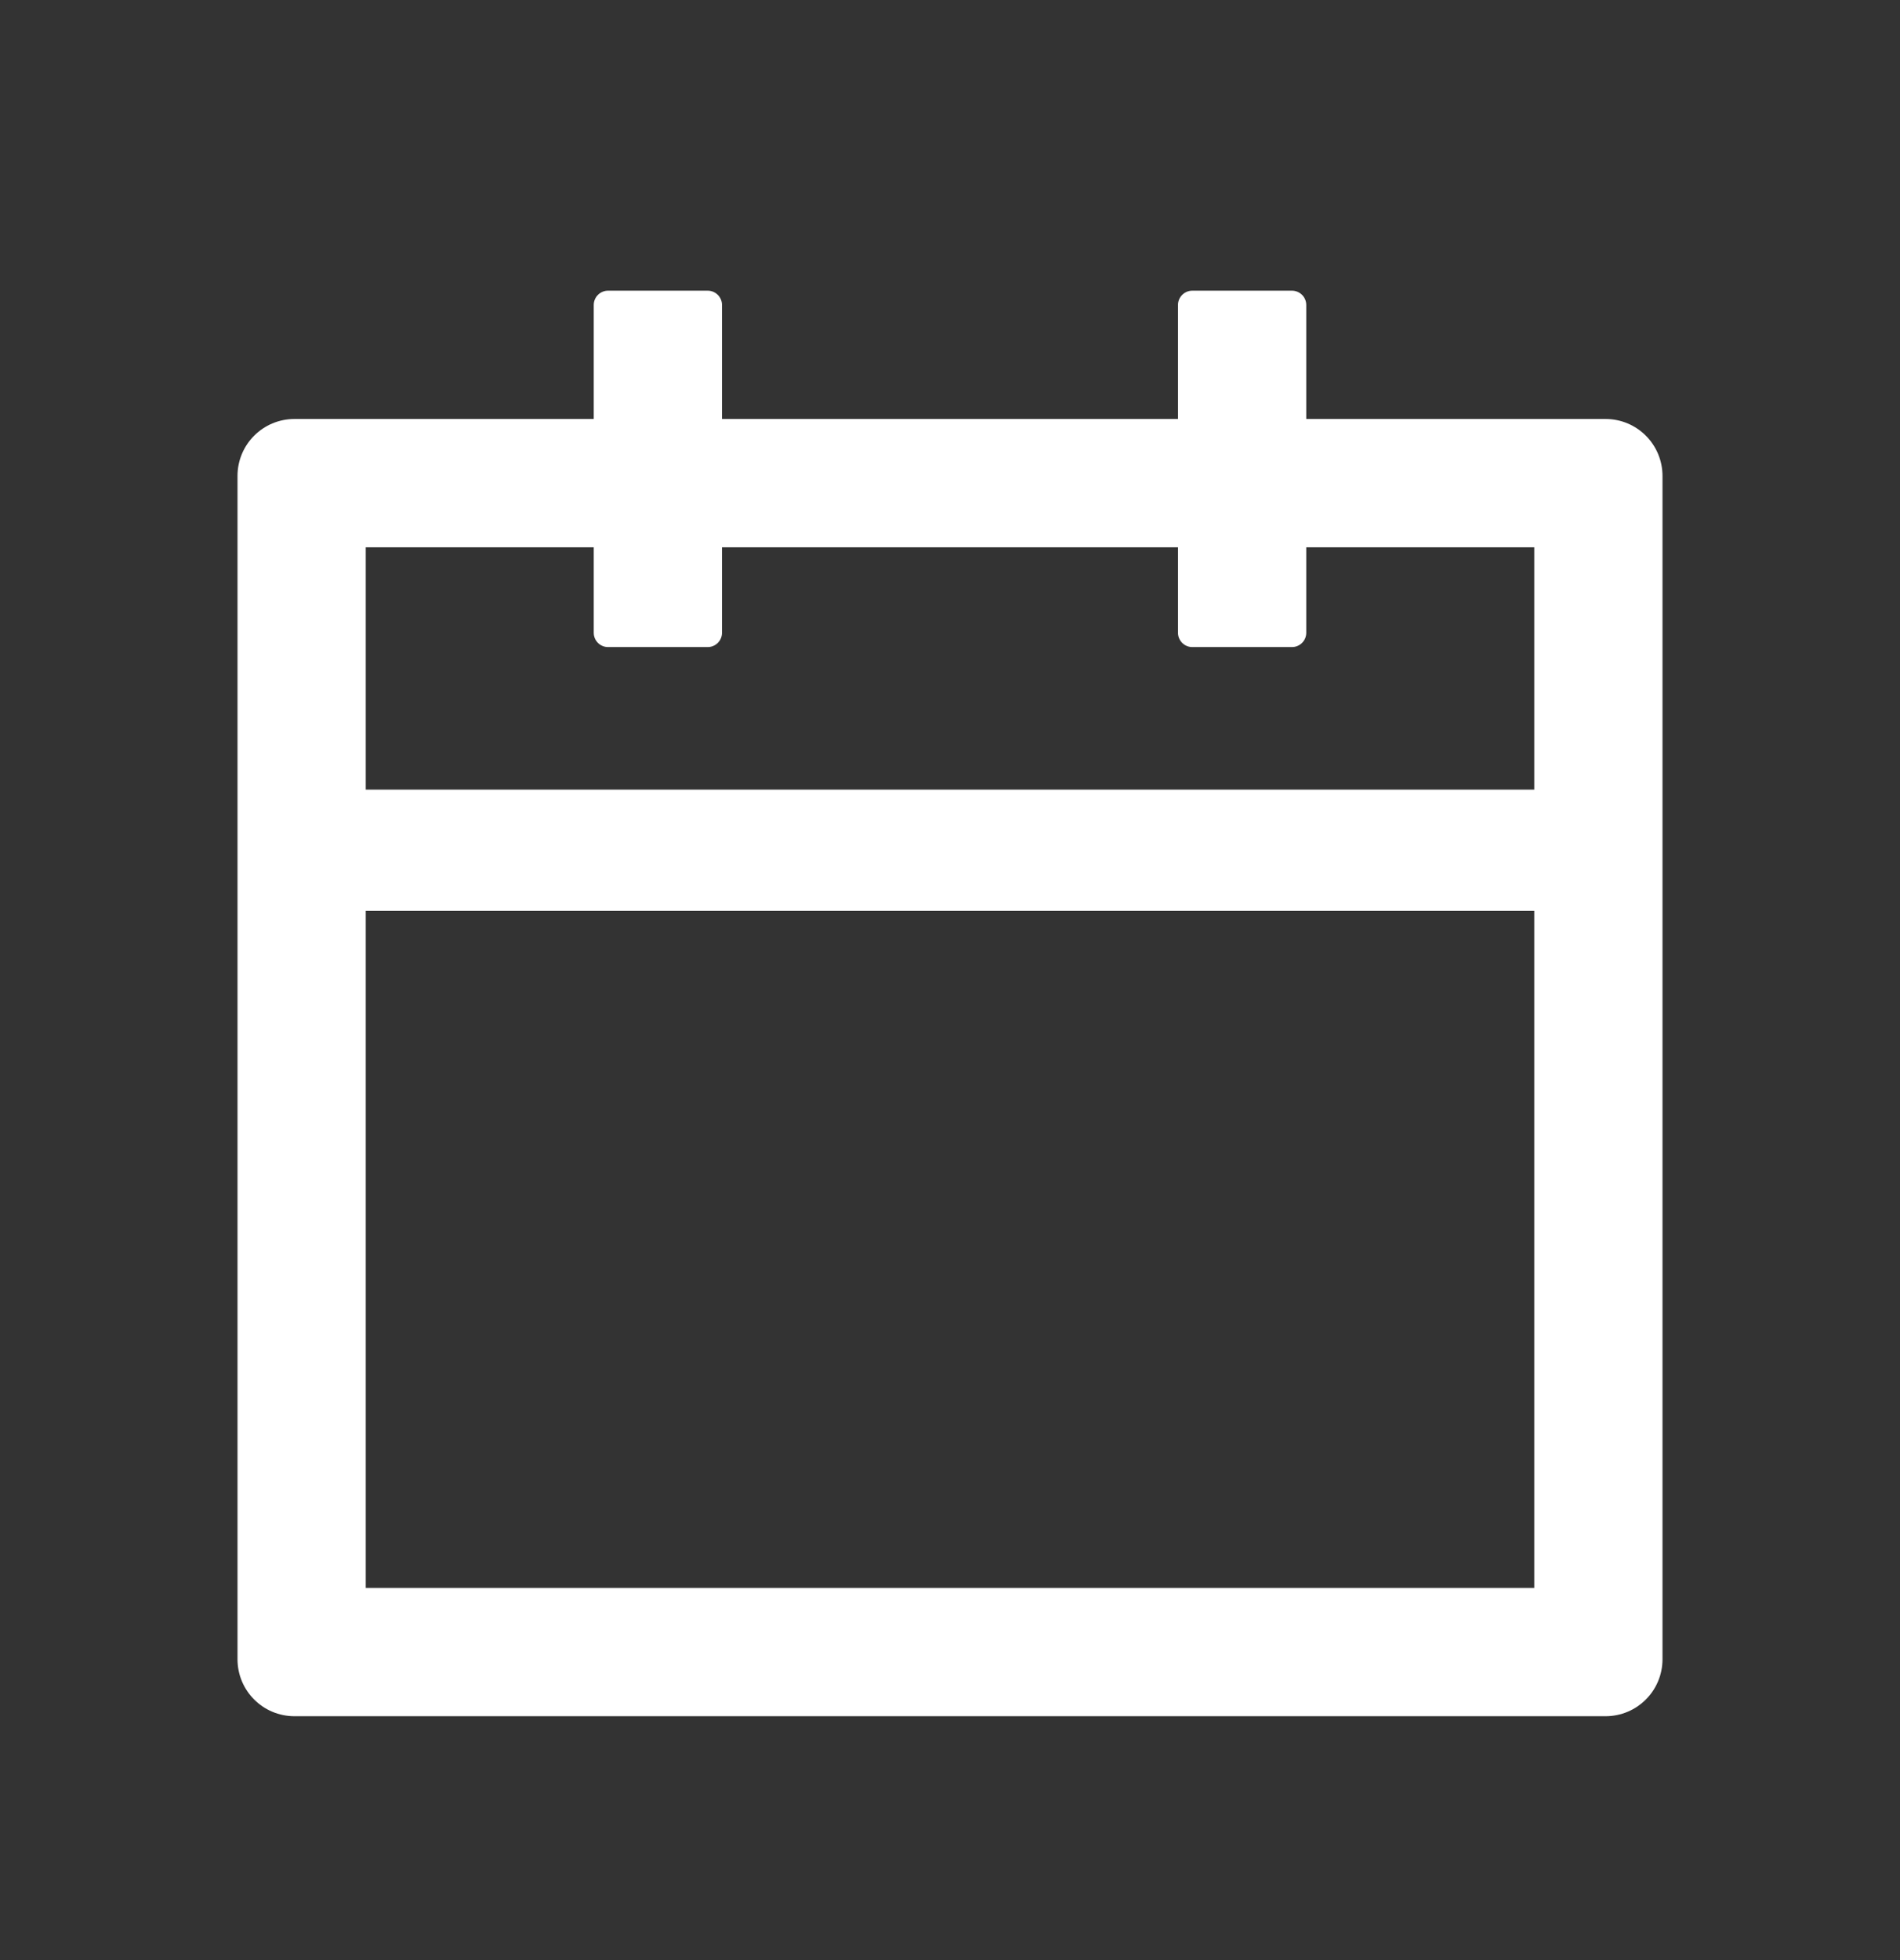 <svg width="32" height="33" viewBox="0 0 32 33" fill="none" xmlns="http://www.w3.org/2000/svg">
<rect x="0" y="0" width="32" height="33" fill="#333333" stroke="none"/>
<path d="M27.04 7.054H22V5.134C22 5.002 21.892 4.894 21.76 4.894H20.08C19.948 4.894 19.84 5.002 19.84 5.134V7.054H12.16V5.134C12.16 5.002 12.052 4.894 11.92 4.894H10.24C10.108 4.894 10 5.002 10 5.134V7.054H4.96C4.429 7.054 4 7.483 4 8.014V27.934C4 28.465 4.429 28.894 4.96 28.894H27.04C27.571 28.894 28 28.465 28 27.934V8.014C28 7.483 27.571 7.054 27.04 7.054ZM25.84 26.734H6.16V15.334H25.84V26.734ZM6.16 13.294V9.214H10V10.654C10 10.786 10.108 10.894 10.24 10.894H11.92C12.052 10.894 12.16 10.786 12.16 10.654V9.214H19.84V10.654C19.84 10.786 19.948 10.894 20.08 10.894H21.76C21.892 10.894 22 10.786 22 10.654V9.214H25.84V13.294H6.16Z" fill="white"/>
</svg>
